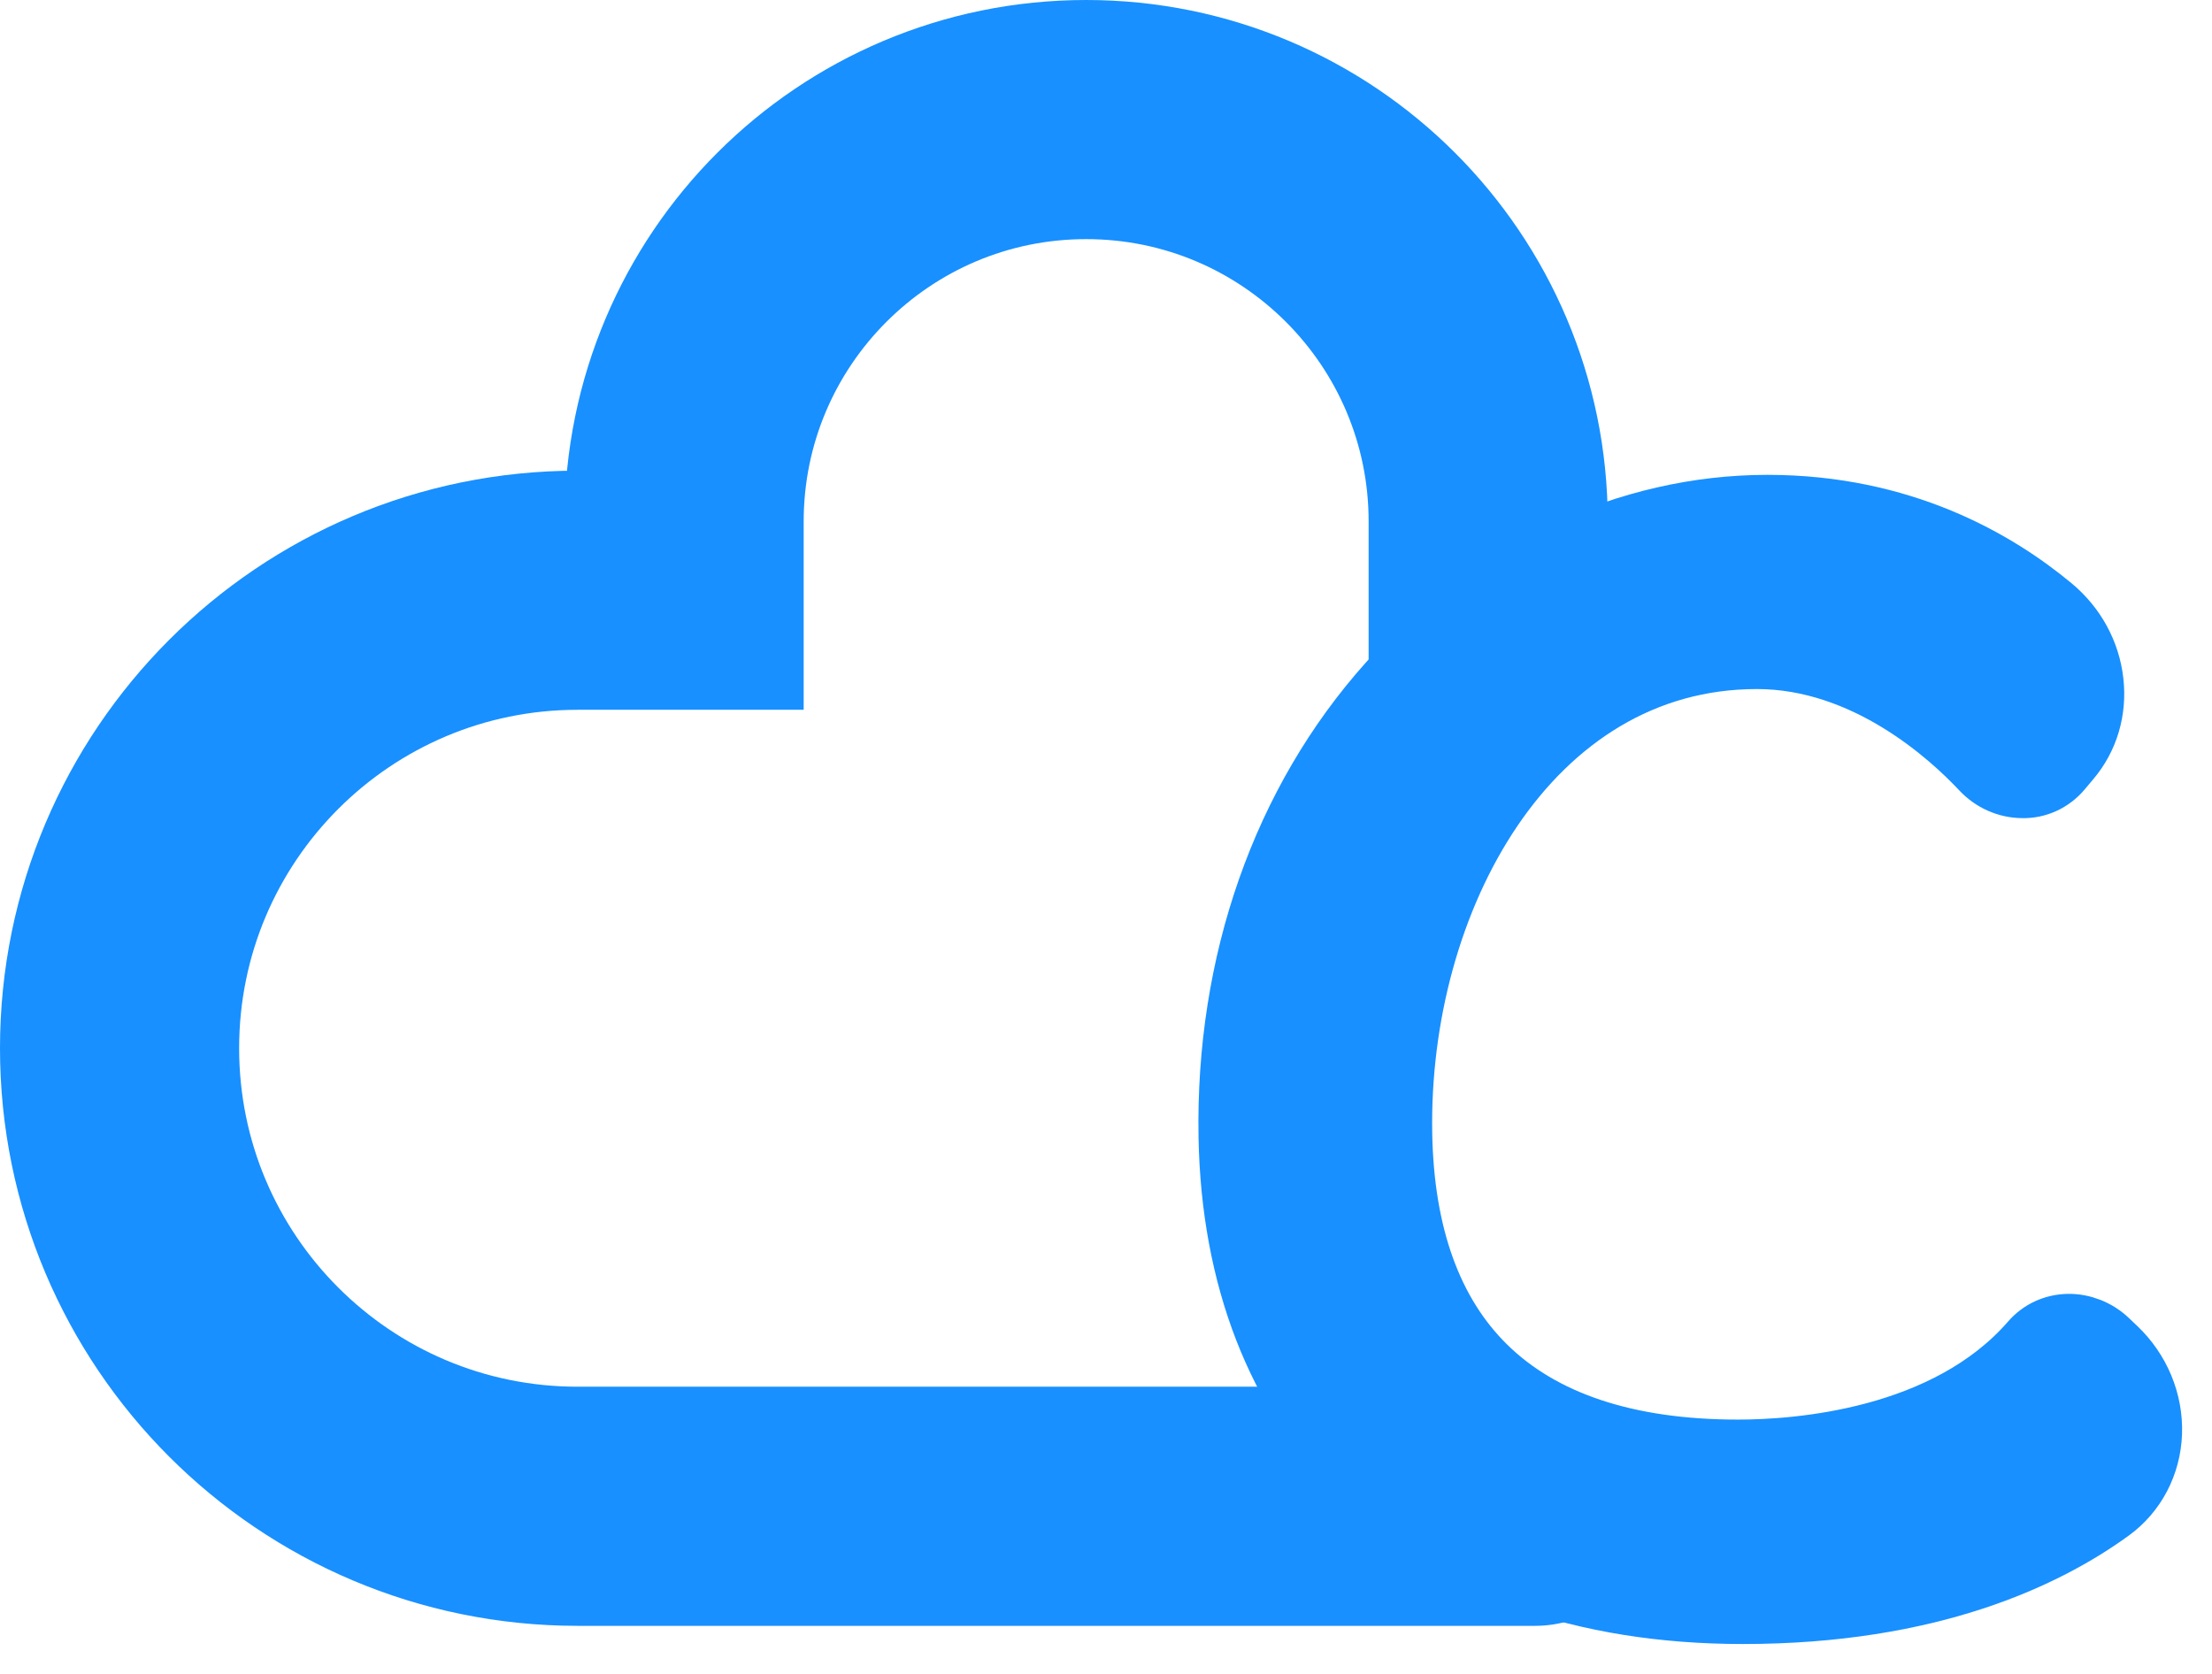 <?xml version="1.0" encoding="UTF-8"?>
<svg width="37px" height="28px" viewBox="0 0 37 28" version="1.1" xmlns="http://www.w3.org/2000/svg" xmlns:xlink="http://www.w3.org/1999/xlink">
    <title>开发云logo备份@40x</title>
    <g id="页面-1" stroke="none" stroke-width="1" fill="none" fill-rule="evenodd">
        <g id="开发云logo备份@40x" transform="translate(2, 2)" stroke="#1890FF">
            <path d="M22.893,9.29 L22.893,6.725 C22.893,3.011 19.882,-1.77635684e-15 16.168,-1.77635684e-15 C12.454,-1.77635684e-15 9.443,3.011 9.443,6.725 L9.443,7.873 L9.443,7.873 L7.662,7.873 C3.43,7.873 0,11.303 0,15.534 C0,19.766 3.43,23.196 7.662,23.196 L23.676,23.196 L23.676,23.196" id="路径-28" stroke-width="4" stroke-linecap="round"></path>
            <path d="M33.265,20.409 C33.083,20.235 32.835,20.139 32.594,20.143 C32.348,20.148 32.125,20.251 31.966,20.434 C30.545,22.069 28.068,22.246 27.07,22.246 C25.216,22.246 23.798,21.773 22.854,20.842 C21.958,19.958 21.488,18.655 21.457,16.971 C21.385,13.065 23.584,9.026 27.388,9.026 C29.205,9.026 30.616,10.322 31.137,10.879 C31.319,11.073 31.57,11.184 31.827,11.185 C32.086,11.192 32.325,11.076 32.486,10.885 L32.634,10.709 C32.938,10.349 33.075,9.884 33.02,9.4 C32.965,8.912 32.721,8.466 32.335,8.144 C31.403,7.368 29.818,6.443 27.565,6.443 C25.223,6.443 22.91,7.527 21.219,9.416 C19.443,11.4 18.494,14.103 18.548,17.024 C18.591,19.368 19.355,21.339 20.76,22.725 C22.268,24.213 24.479,25 27.153,25 C30.29,25 32.234,24.066 33.312,23.283 C33.73,22.98 33.98,22.502 33.999,21.972 C34.017,21.44 33.801,20.918 33.404,20.541 L33.265,20.409 Z" id="Fill-9457" fill="#1890FF" fill-rule="nonzero"></path>
        </g>
    </g>
</svg>